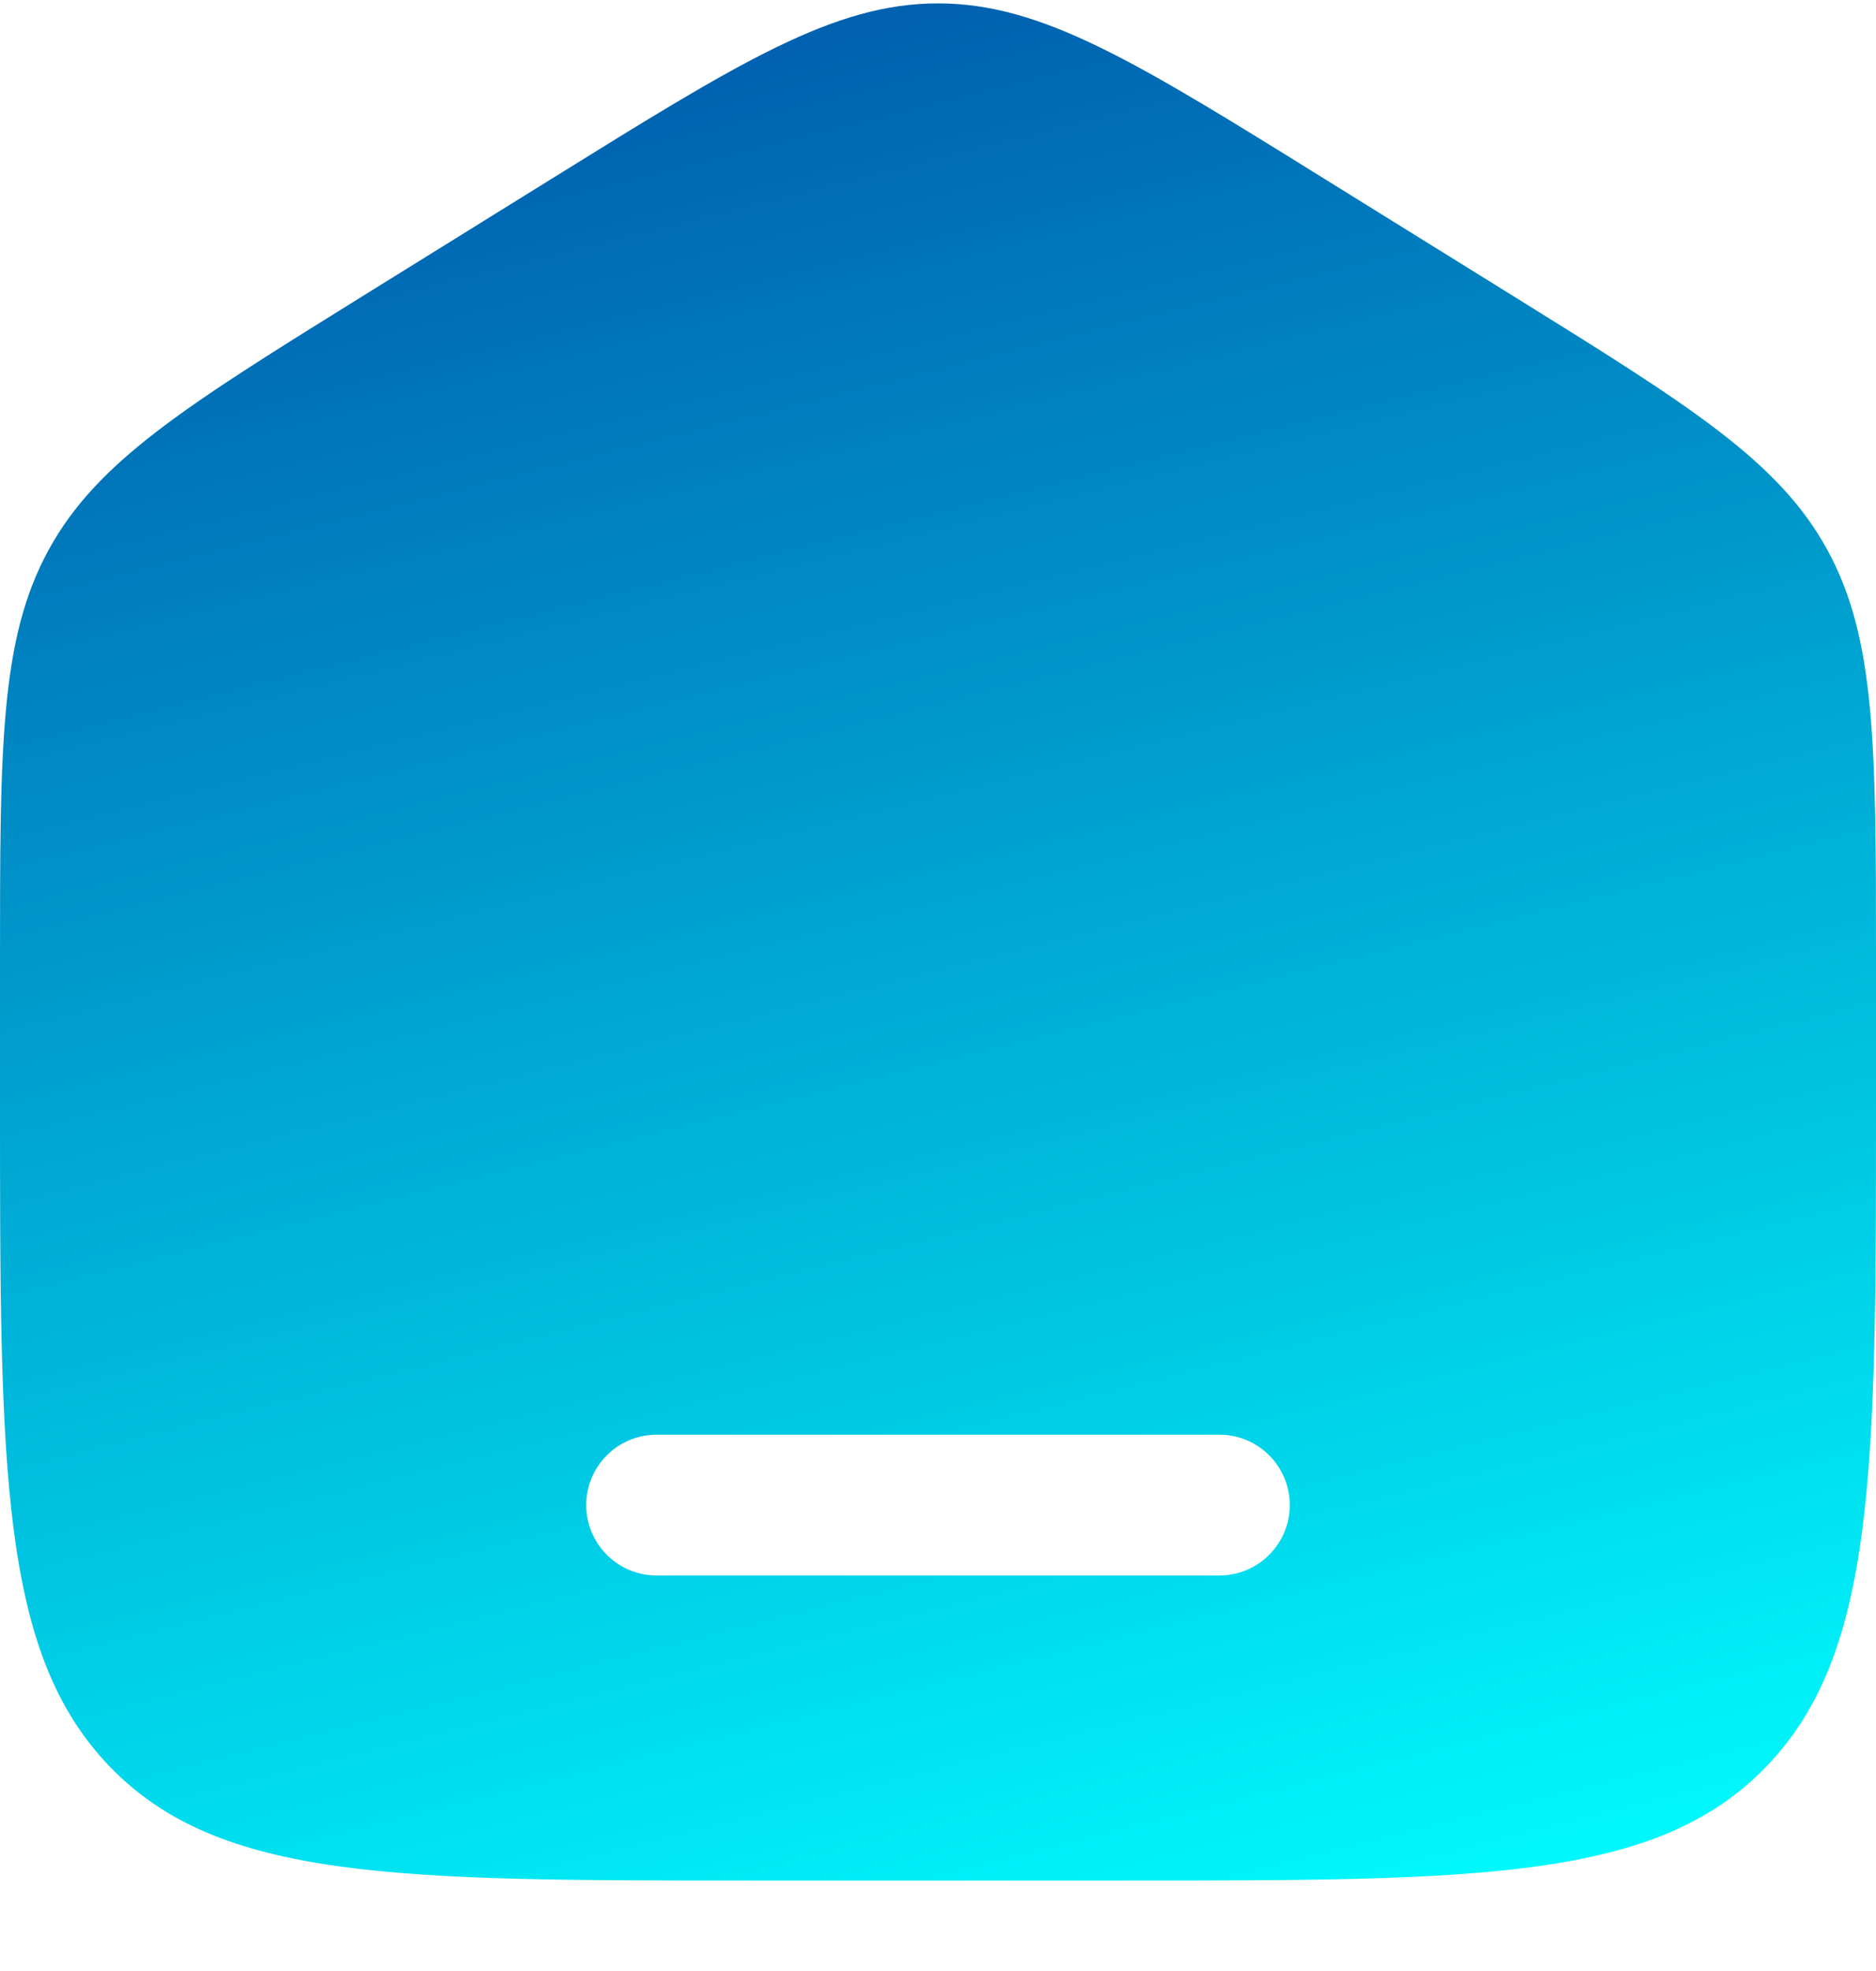 <svg width="20" height="21" viewBox="0 0 20 21" fill="none" xmlns="http://www.w3.org/2000/svg">
<path fill-rule="evenodd" clip-rule="evenodd" d="M0.519 5.858C0 6.807 0 7.951 0 10.24V11.761C0 15.662 0 17.612 1.172 18.824C2.343 20.036 4.229 20.036 8 20.036H12C15.771 20.036 17.657 20.036 18.828 18.824C20 17.612 20 15.662 20 11.761V10.24C20 7.951 20 6.807 19.481 5.858C18.962 4.91 18.013 4.321 16.116 3.144L14.116 1.903C12.111 0.658 11.108 0.036 10 0.036C8.892 0.036 7.889 0.658 5.884 1.903L3.884 3.144C1.987 4.321 1.038 4.91 0.519 5.858ZM7 15.286C6.586 15.286 6.25 15.621 6.25 16.036C6.25 16.45 6.586 16.786 7 16.786H13C13.414 16.786 13.75 16.45 13.75 16.036C13.75 15.621 13.414 15.286 13 15.286H7Z" fill="url(#paint0_linear_32_22484)"/>
<defs>
<linearGradient id="paint0_linear_32_22484" x1="5.217" y1="-3.443" x2="11.603" y2="22.026" gradientUnits="userSpaceOnUse">
<stop stop-color="#00409F"/>
<stop offset="1" stop-color="#00FFFF"/>
</linearGradient>
</defs>
</svg>
